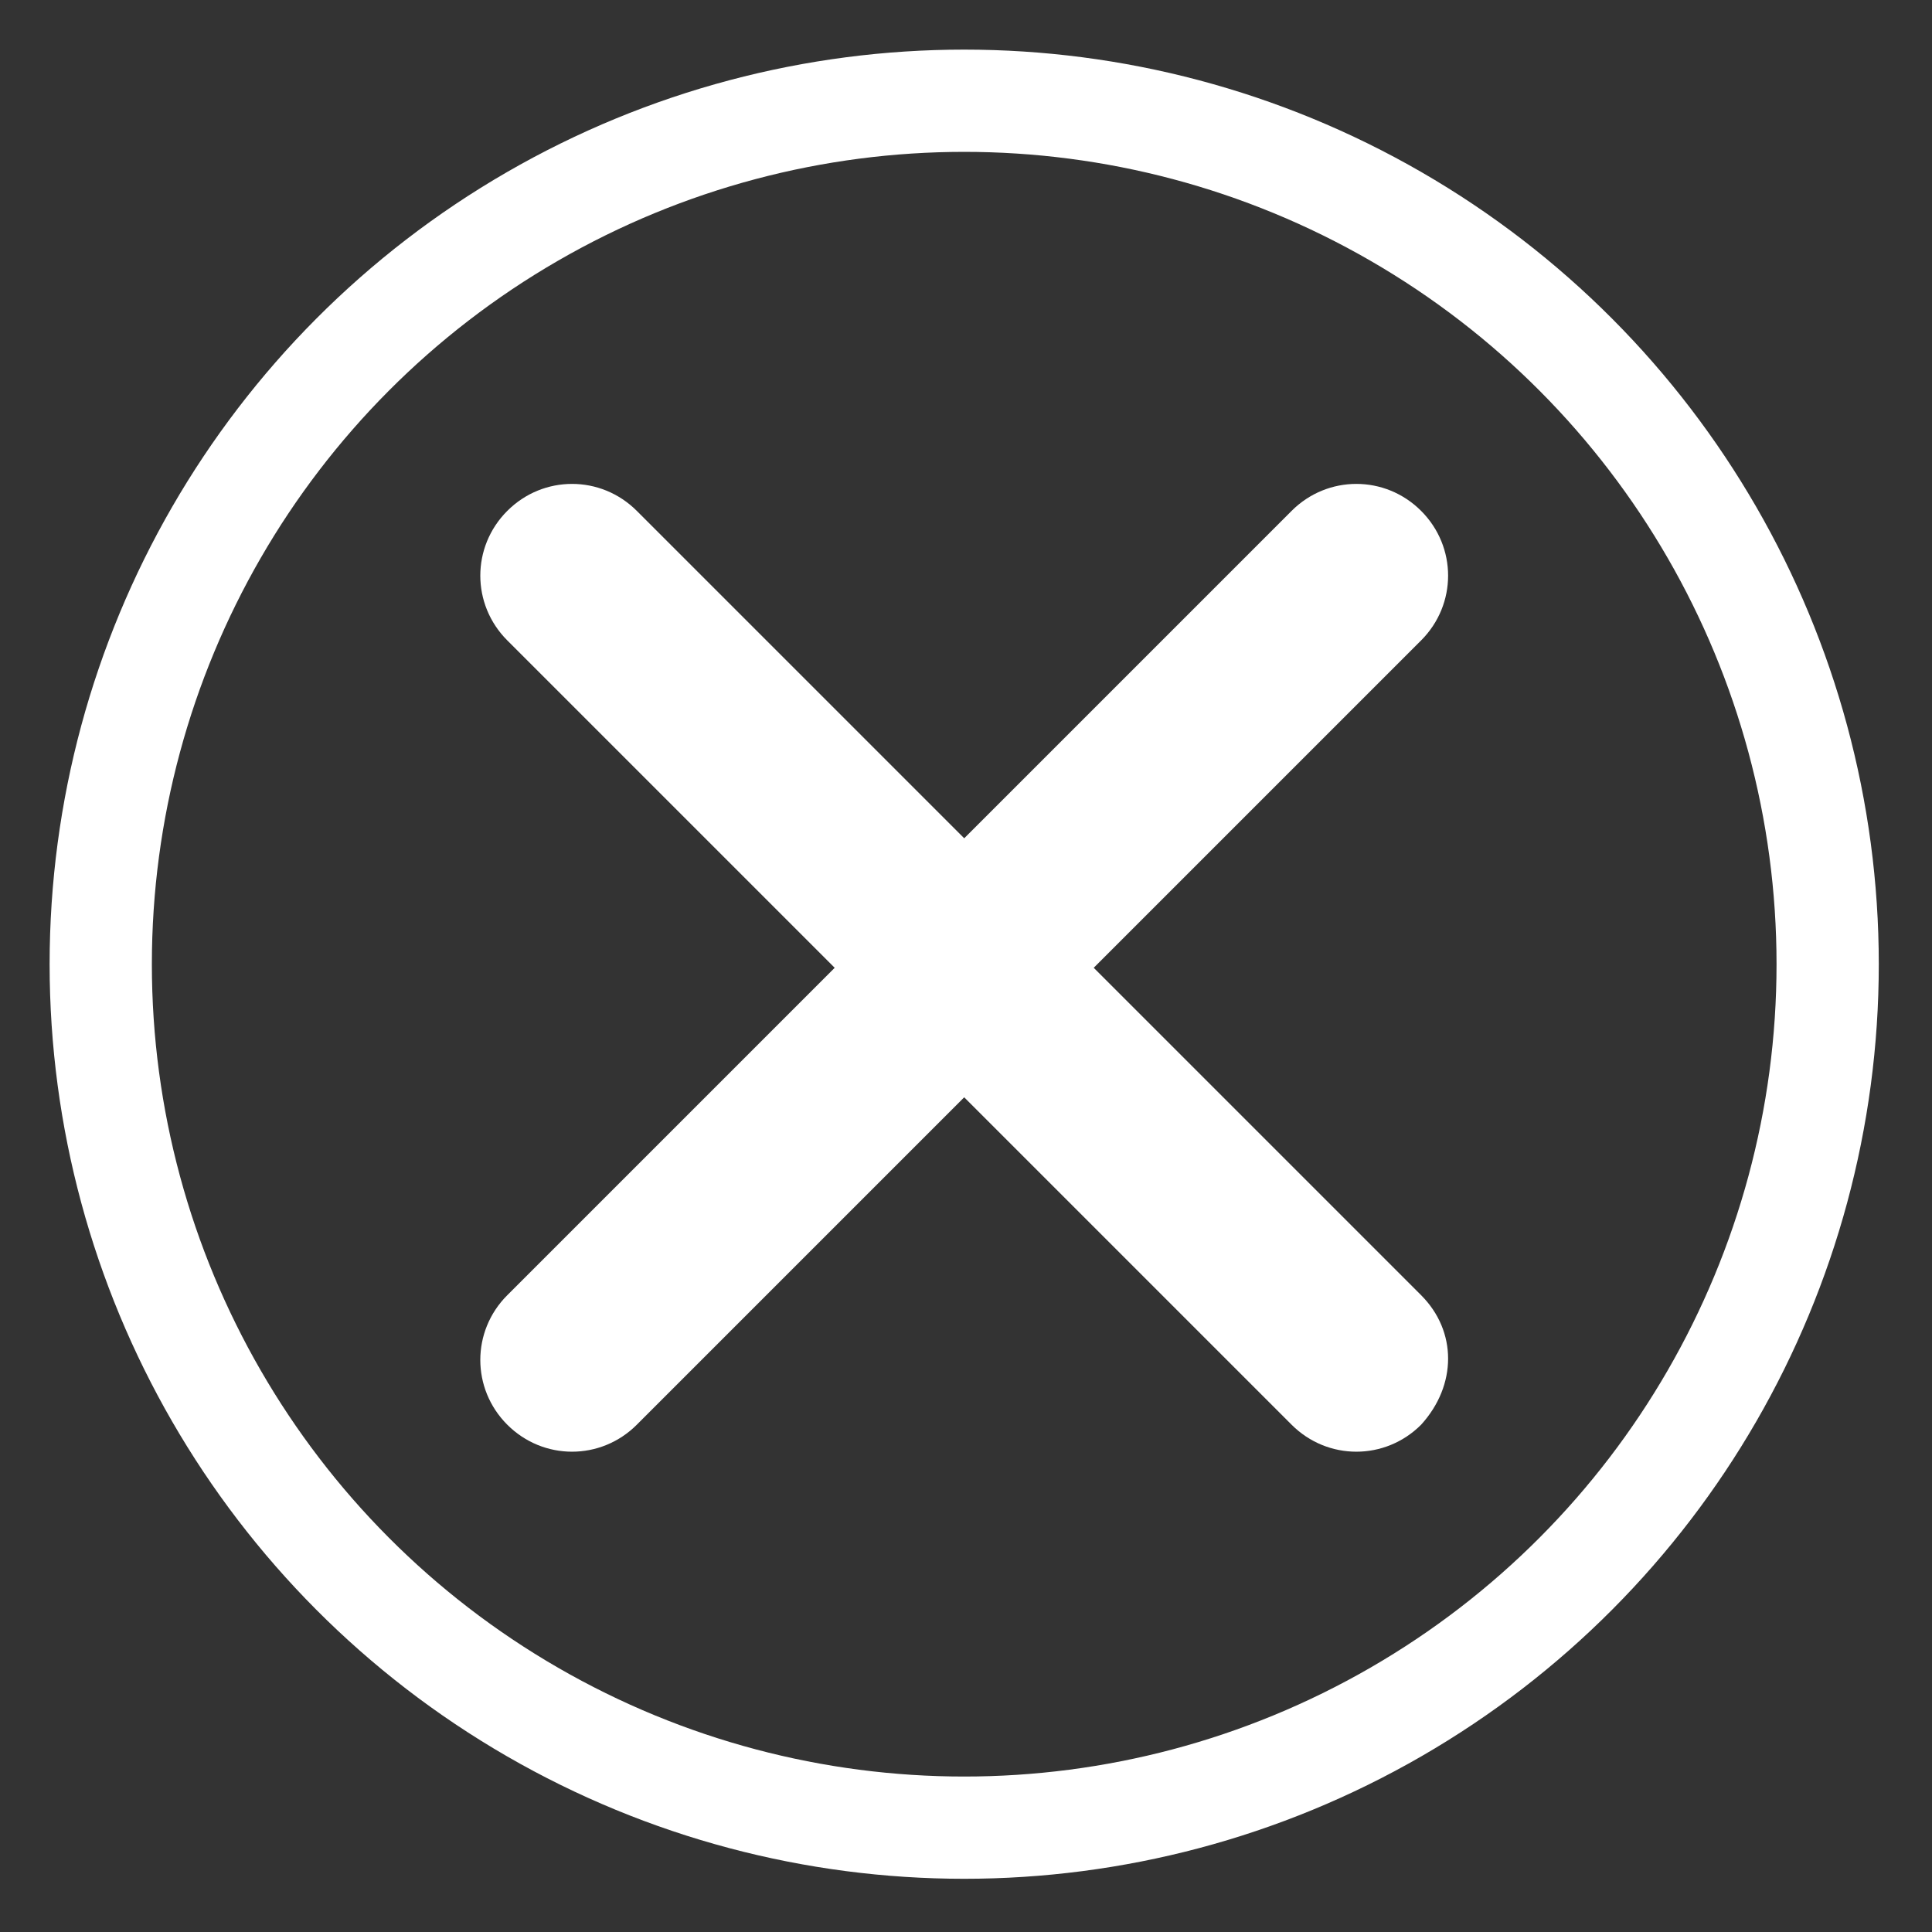 <?xml version="1.0" encoding="utf-8"?>
<!-- Generator: Adobe Illustrator 24.2.1, SVG Export Plug-In . SVG Version: 6.00 Build 0)  -->
<svg version="1.1" id="レイヤー_1" xmlns="http://www.w3.org/2000/svg" xmlns:xlink="http://www.w3.org/1999/xlink" x="0px"
	 y="0px" viewBox="0 0 53.7 53.7" style="enable-background:new 0 0 53.7 53.7;" xml:space="preserve">
<rect x="0" y="0" width="53.7" height="53.7" fill="#333333" stroke="none"/>
<style type="text/css">
	.st0{fill:#FFFFFF;}
	.st1{fill:none;stroke:#FFFFFF;stroke-width:2.842;stroke-miterlimit:10;}
</style>
<path class="st0" d="M39.5,36l-9.1-9.1l9.1-9.1c1-1,1-2.6,0-3.6s-2.6-1-3.6,0l-9.1,9.1l-9.1-9.1c-1-1-2.6-1-3.6,0s-1,2.6,0,3.6
	l9.1,9.1L14.1,36c-1,1-1,2.6,0,3.6s2.6,1,3.6,0l9.1-9.1l9.1,9.1c1,1,2.6,1,3.6,0C40.5,38.5,40.5,37,39.5,36z"/>
<circle class="st1" cx="26.8" cy="26.8" r="24"/>
</svg>
